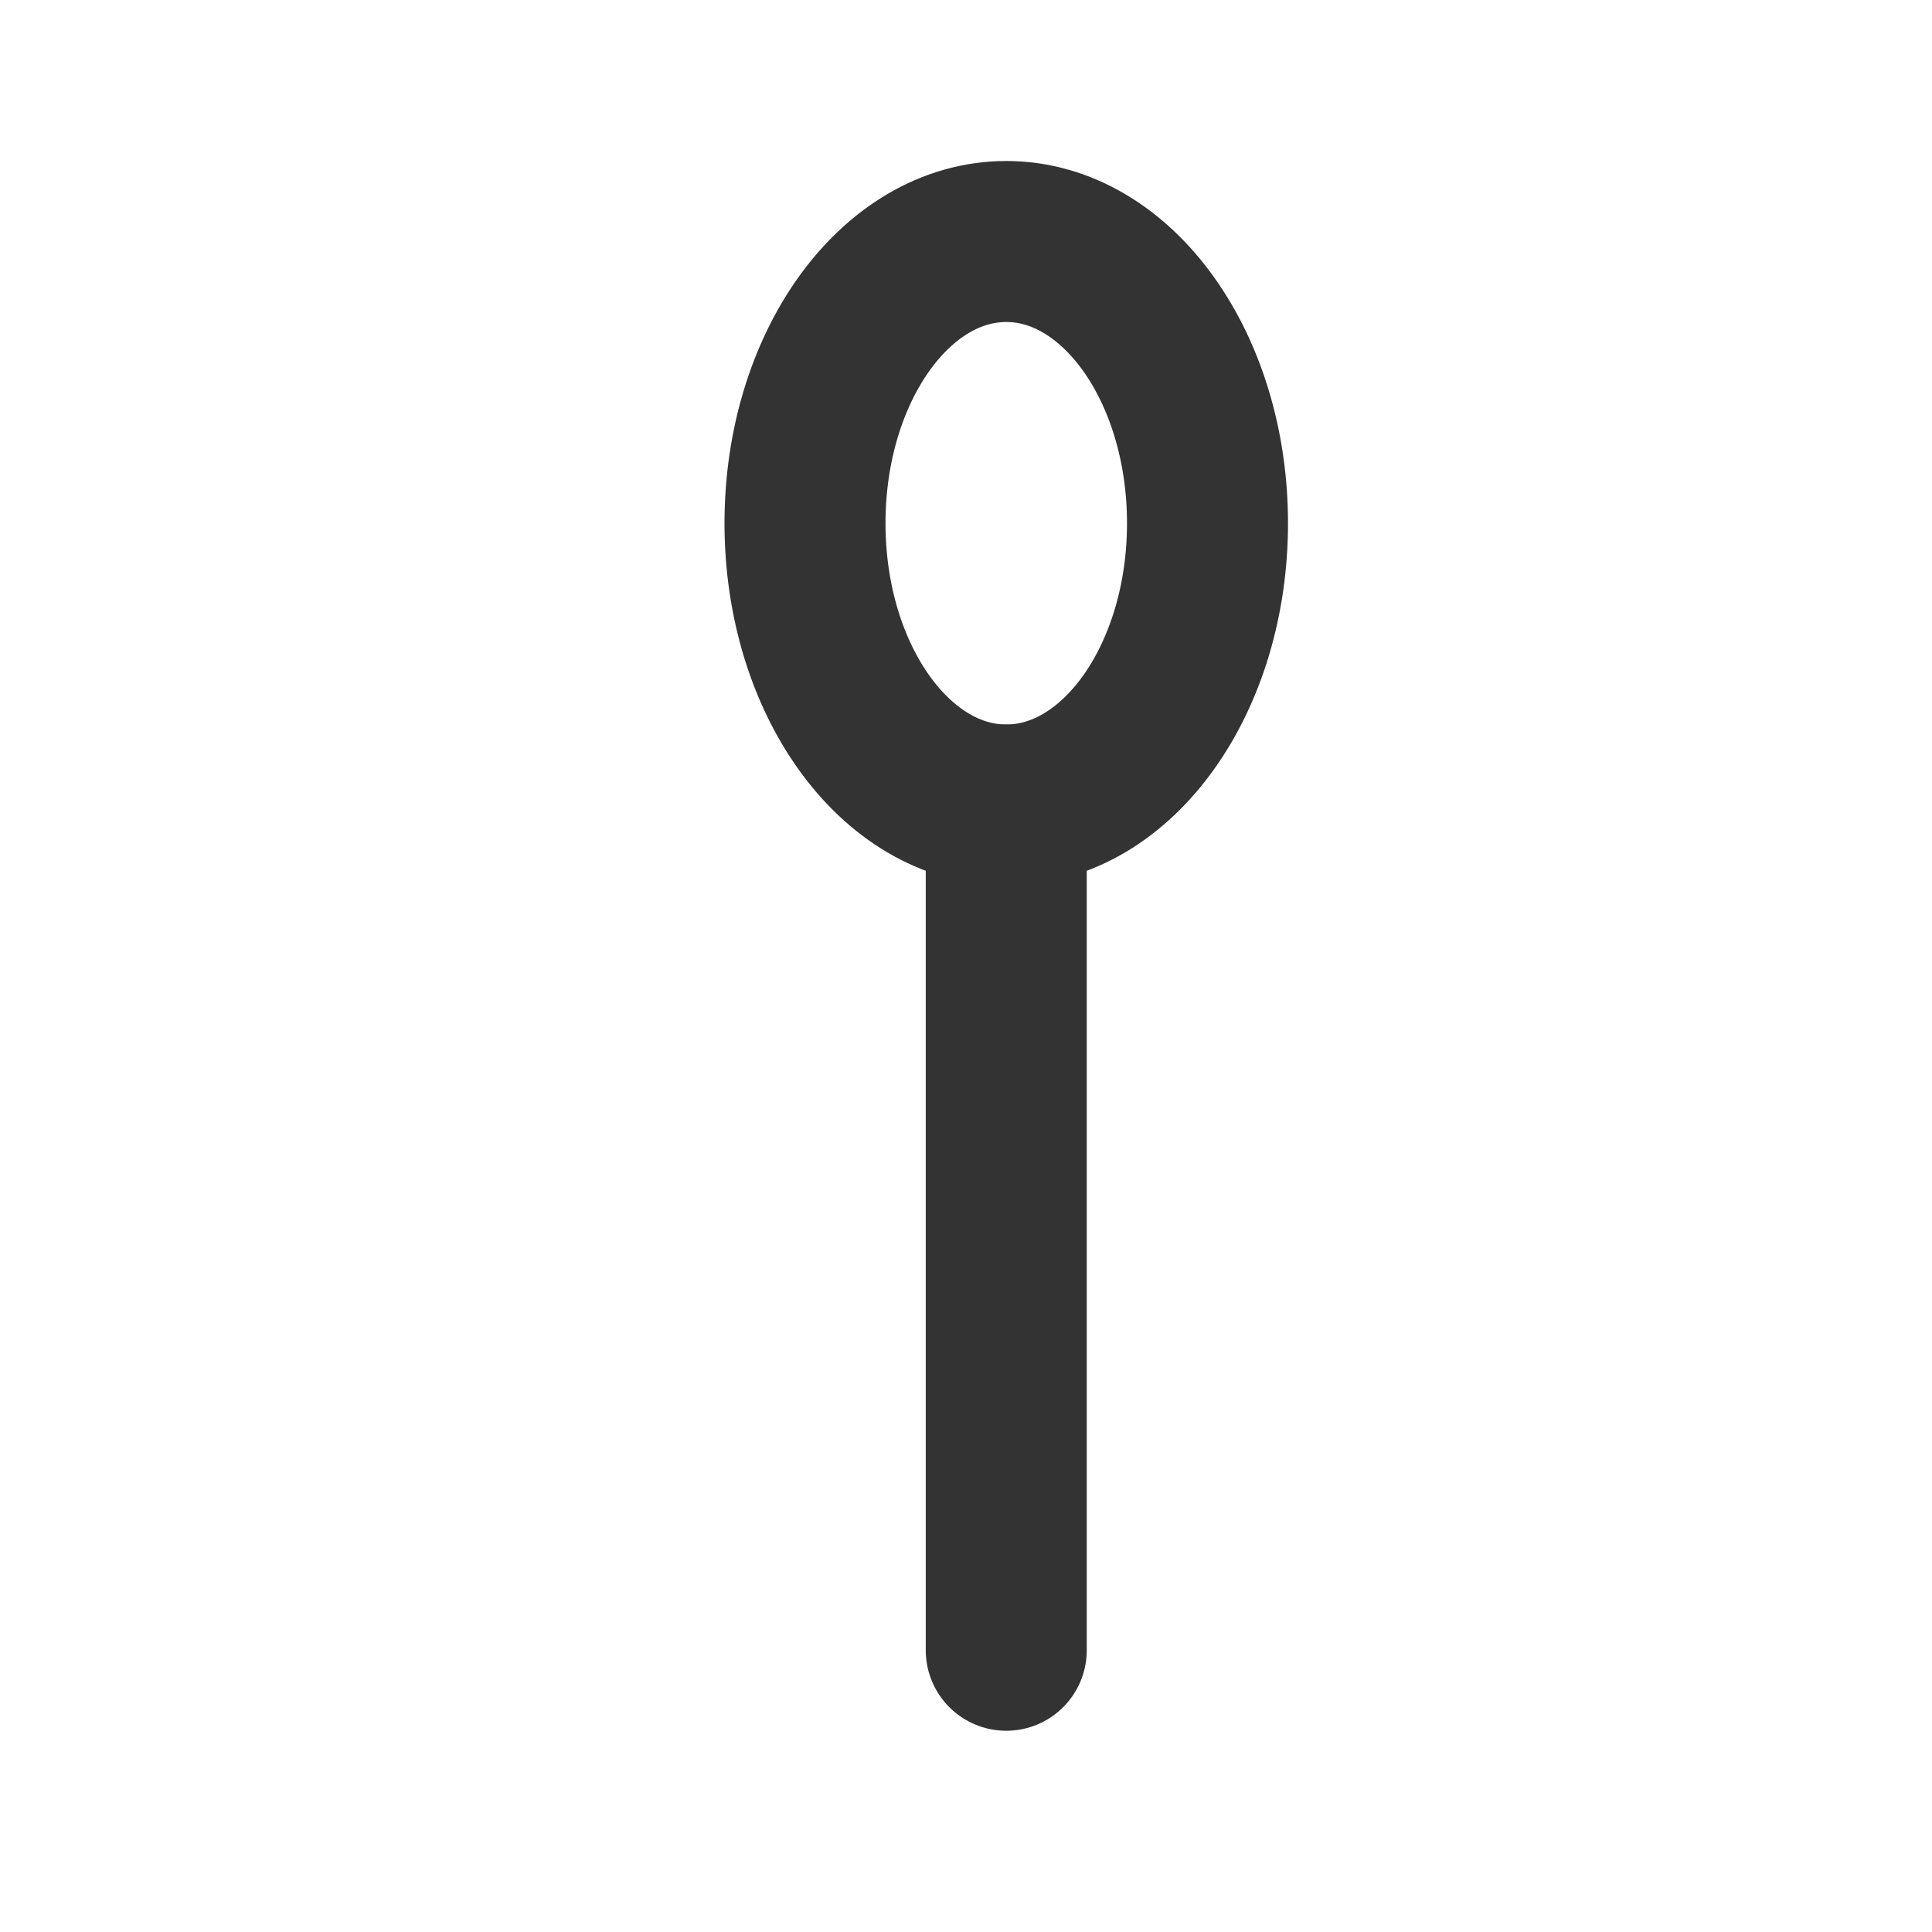 <?xml version="1.0" encoding="utf-8"?><!-- Uploaded to: SVG Repo, www.svgrepo.com, Generator: SVG Repo Mixer Tools -->
<svg width="800px" height="800px" viewBox="0 0 24 24" fill="none" xmlns="http://www.w3.org/2000/svg">
<path d="M12.5 10V20.5" stroke="#333333" stroke-width="2" stroke-linecap="round" stroke-linejoin="round"/>
<ellipse cx="12.5" cy="6.5" rx="2.5" ry="3.5" stroke="#333333" stroke-width="2" stroke-linecap="round" stroke-linejoin="round"/>
</svg>